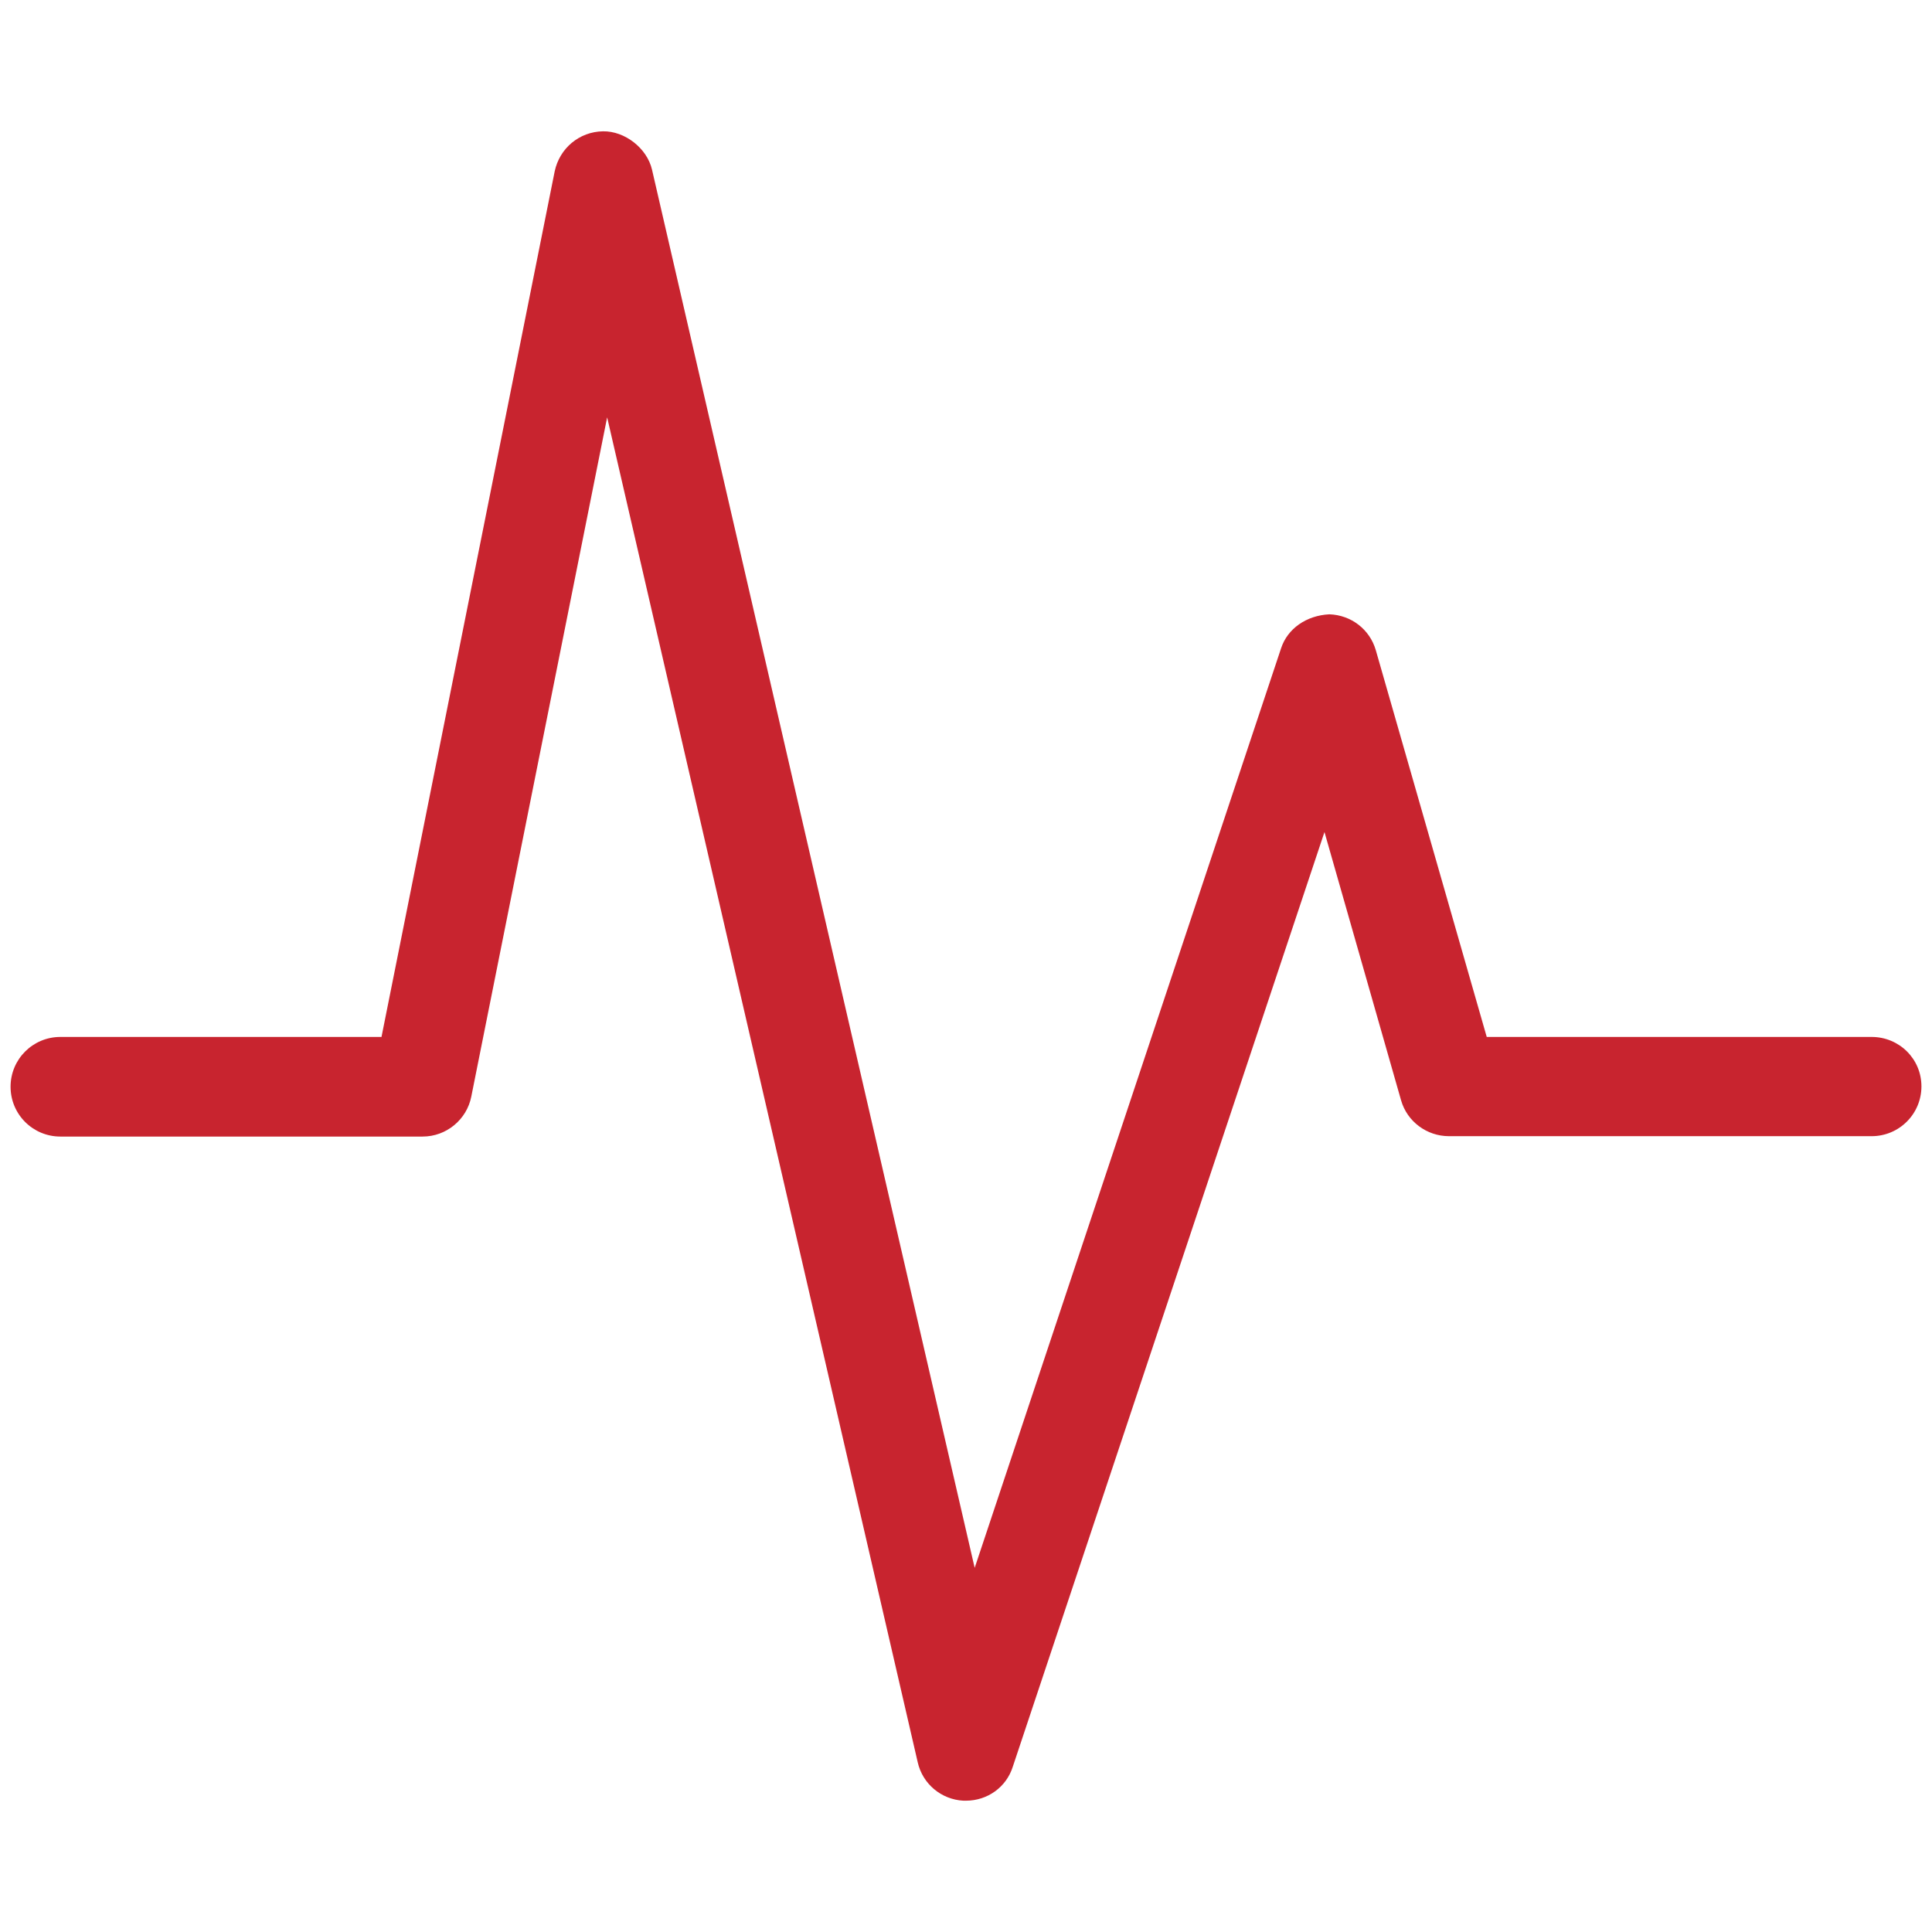 <?xml version="1.0" encoding="utf-8"?>
<!-- Generator: Adobe Illustrator 24.2.0, SVG Export Plug-In . SVG Version: 6.00 Build 0)  -->
<svg version="1.1" id="Layer_1" xmlns="http://www.w3.org/2000/svg" xmlns:xlink="http://www.w3.org/1999/xlink" x="0px" y="0px"
	 viewBox="0 0 512 512" style="enable-background:new 0 0 512 512;" xml:space="preserve">
<style type="text/css">
	.st0{fill:#C8242F;}
</style>
<path class="st0" d="M496,274.8H394l-29.4-102.5c-1.6-5.5-6.5-9.3-12.3-9.5c-6.1,0.3-11.1,3.8-12.8,9l-81.2,243.7L172.8,45
	c-1.3-5.7-7.2-10.3-13-10.2c-6.3,0.1-11.5,4.5-12.8,10.6l-45.9,229.4H16c-7.3,0-13.2,5.9-13.2,13.2s5.9,13.2,13.2,13.2h96
	c6.3,0,11.7-4.5,12.9-10.6l36-180L243.2,467c1.3,5.8,6.3,9.9,12.1,10.2h0.7c5.7,0,10.7-3.6,12.4-9L351,220.5l20.3,71.1
	c1.6,5.6,6.8,9.5,12.7,9.5h112c7.3,0,13.2-5.9,13.2-13.2S503.3,274.8,496,274.8z"/>
</svg>
